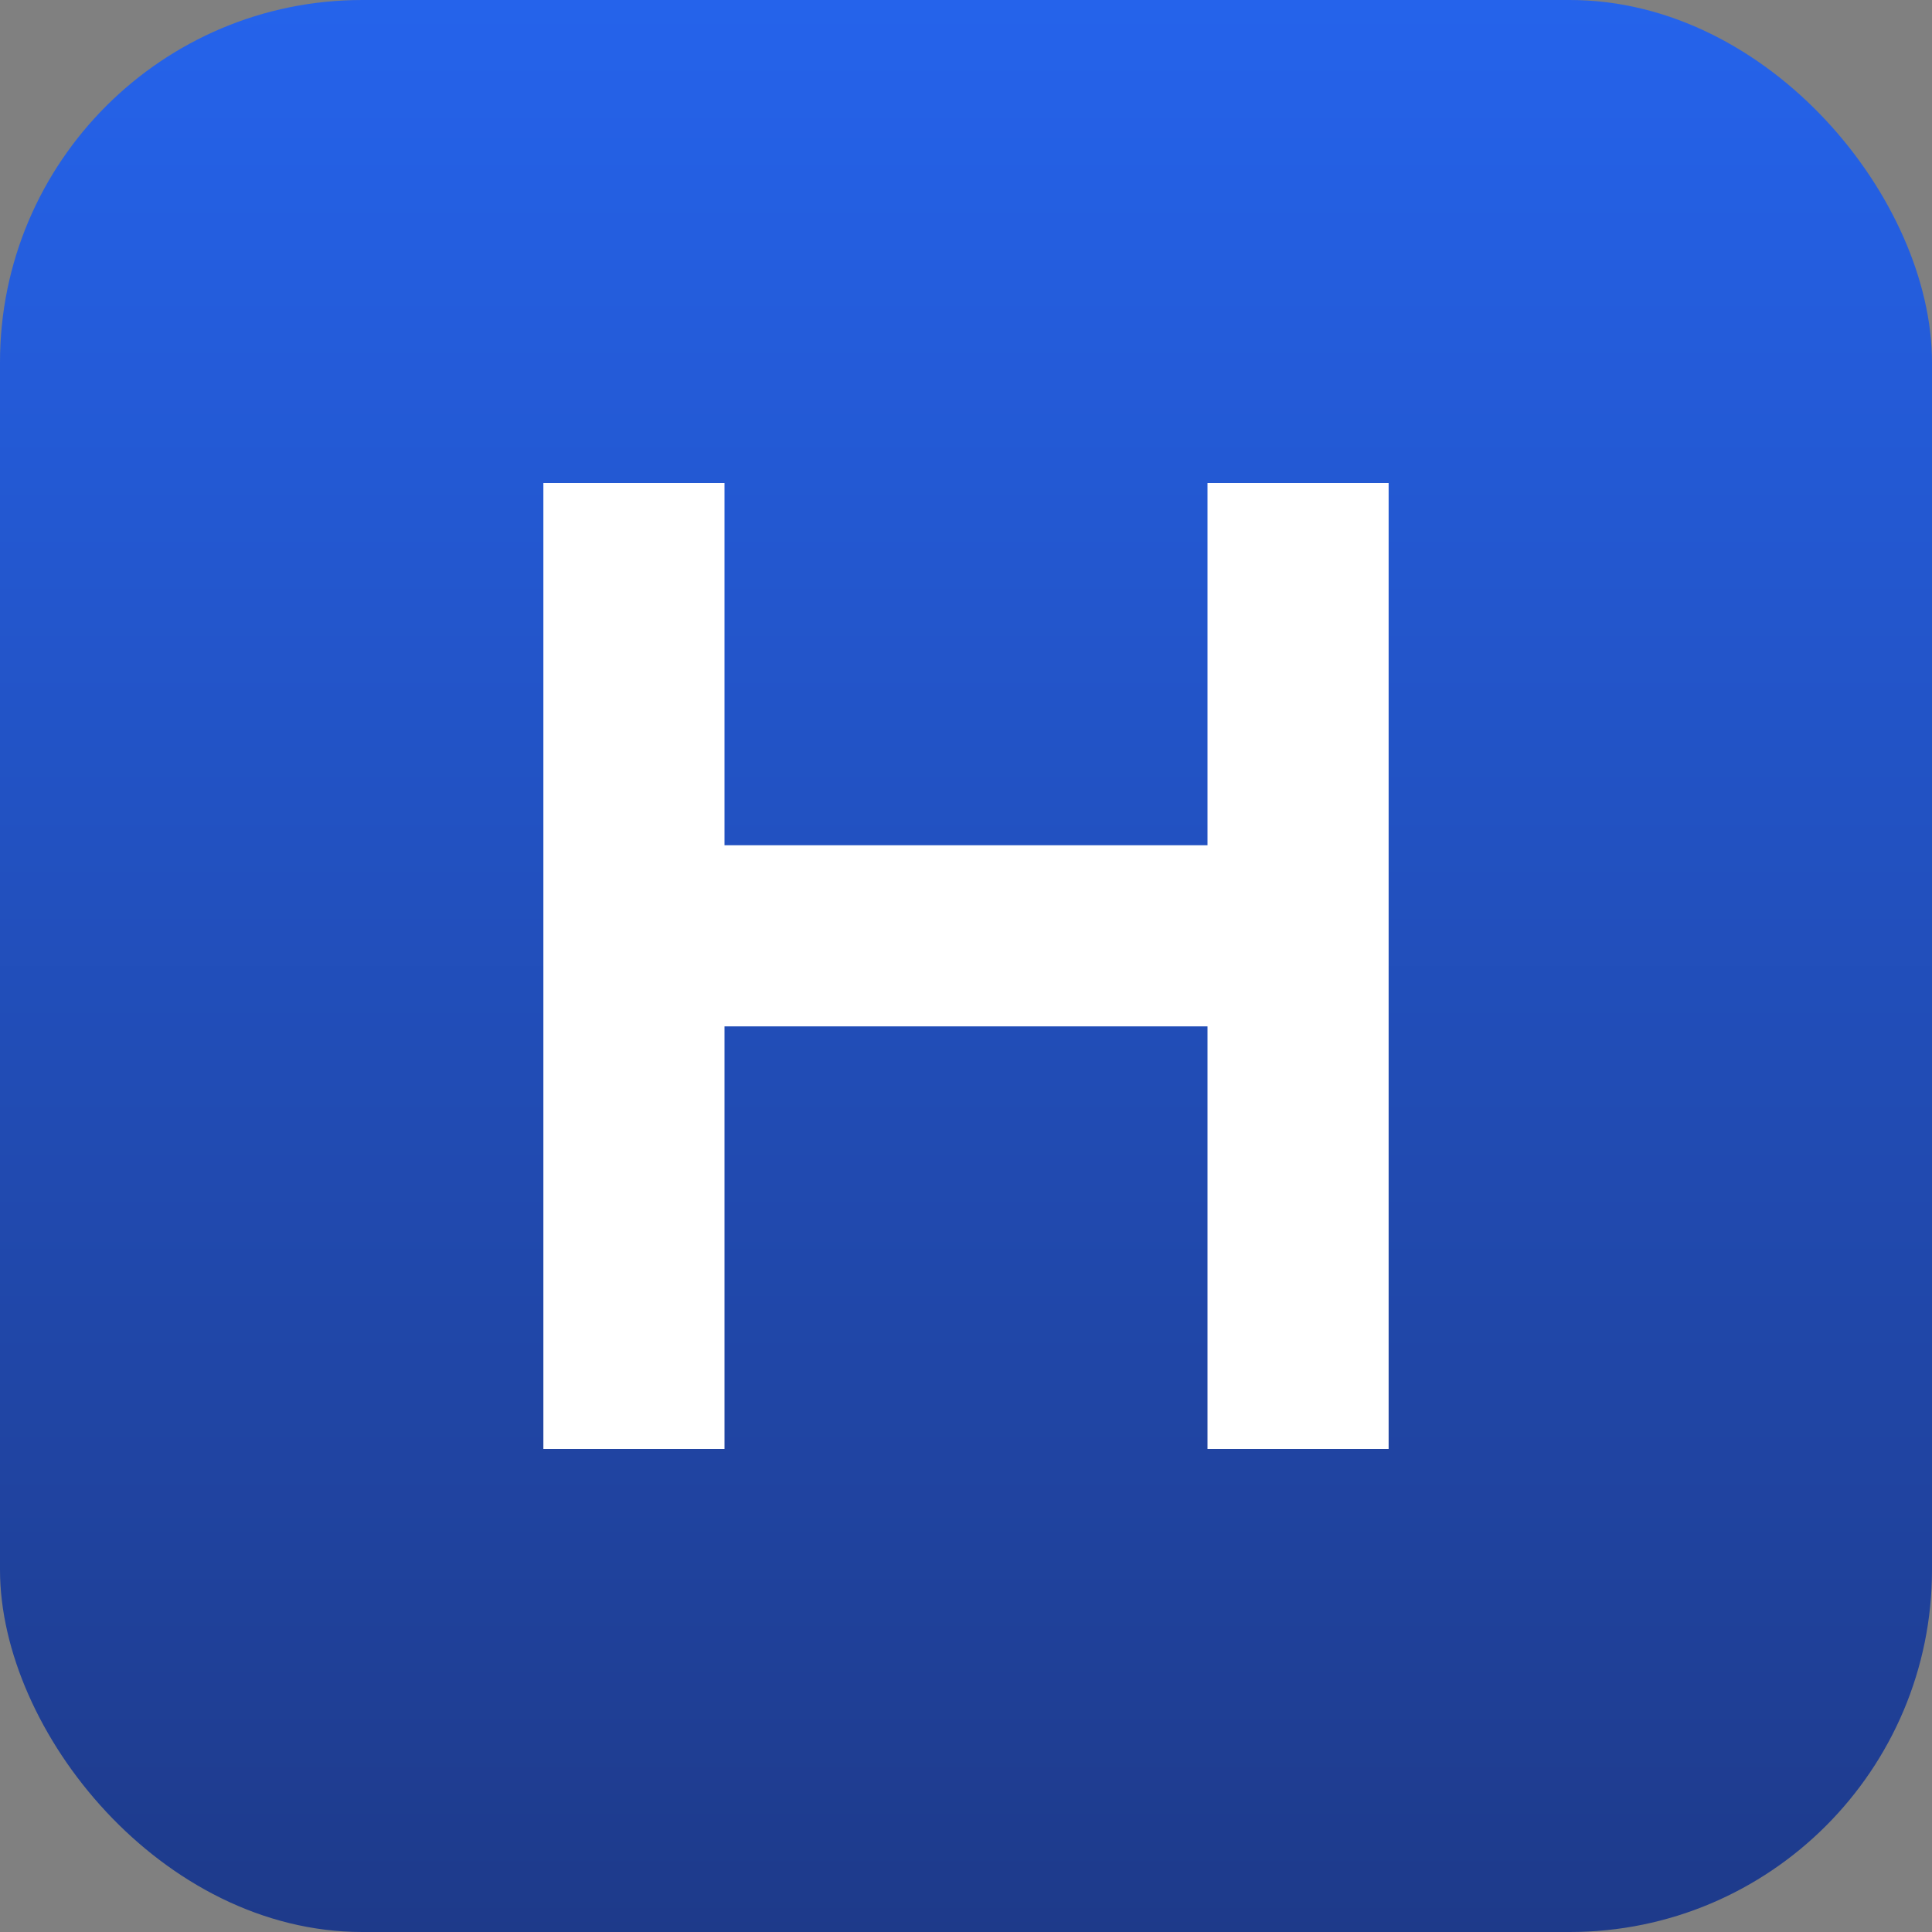 <?xml version="1.0" encoding="UTF-8"?>
<svg width="32" height="32" viewBox="0 0 32 32" fill="none" xmlns="http://www.w3.org/2000/svg">
  <rect x="0" y="0" width="32" height="32" fill="#808080" stroke="none"/>
  <!-- Background gradient for dark mode - darker blue theme -->
  <rect width="32" height="32" rx="6" fill="url(#paint0_linear)" />
  
  <!-- "H" letter in white -->
  <path d="M9 8V24H12V17H20V24H23V8H20V14H12V8H9Z" fill="white"/>
  
  <!-- Define the gradient -->
  <defs>
    <linearGradient id="paint0_linear" x1="16" y1="0" x2="16" y2="32" gradientUnits="userSpaceOnUse">
      <stop offset="0" stop-color="#2563EB" /> <!-- blue-600 -->
      <stop offset="1" stop-color="#1E3A8A" /> <!-- blue-900 -->
    </linearGradient>
  </defs>
</svg> 